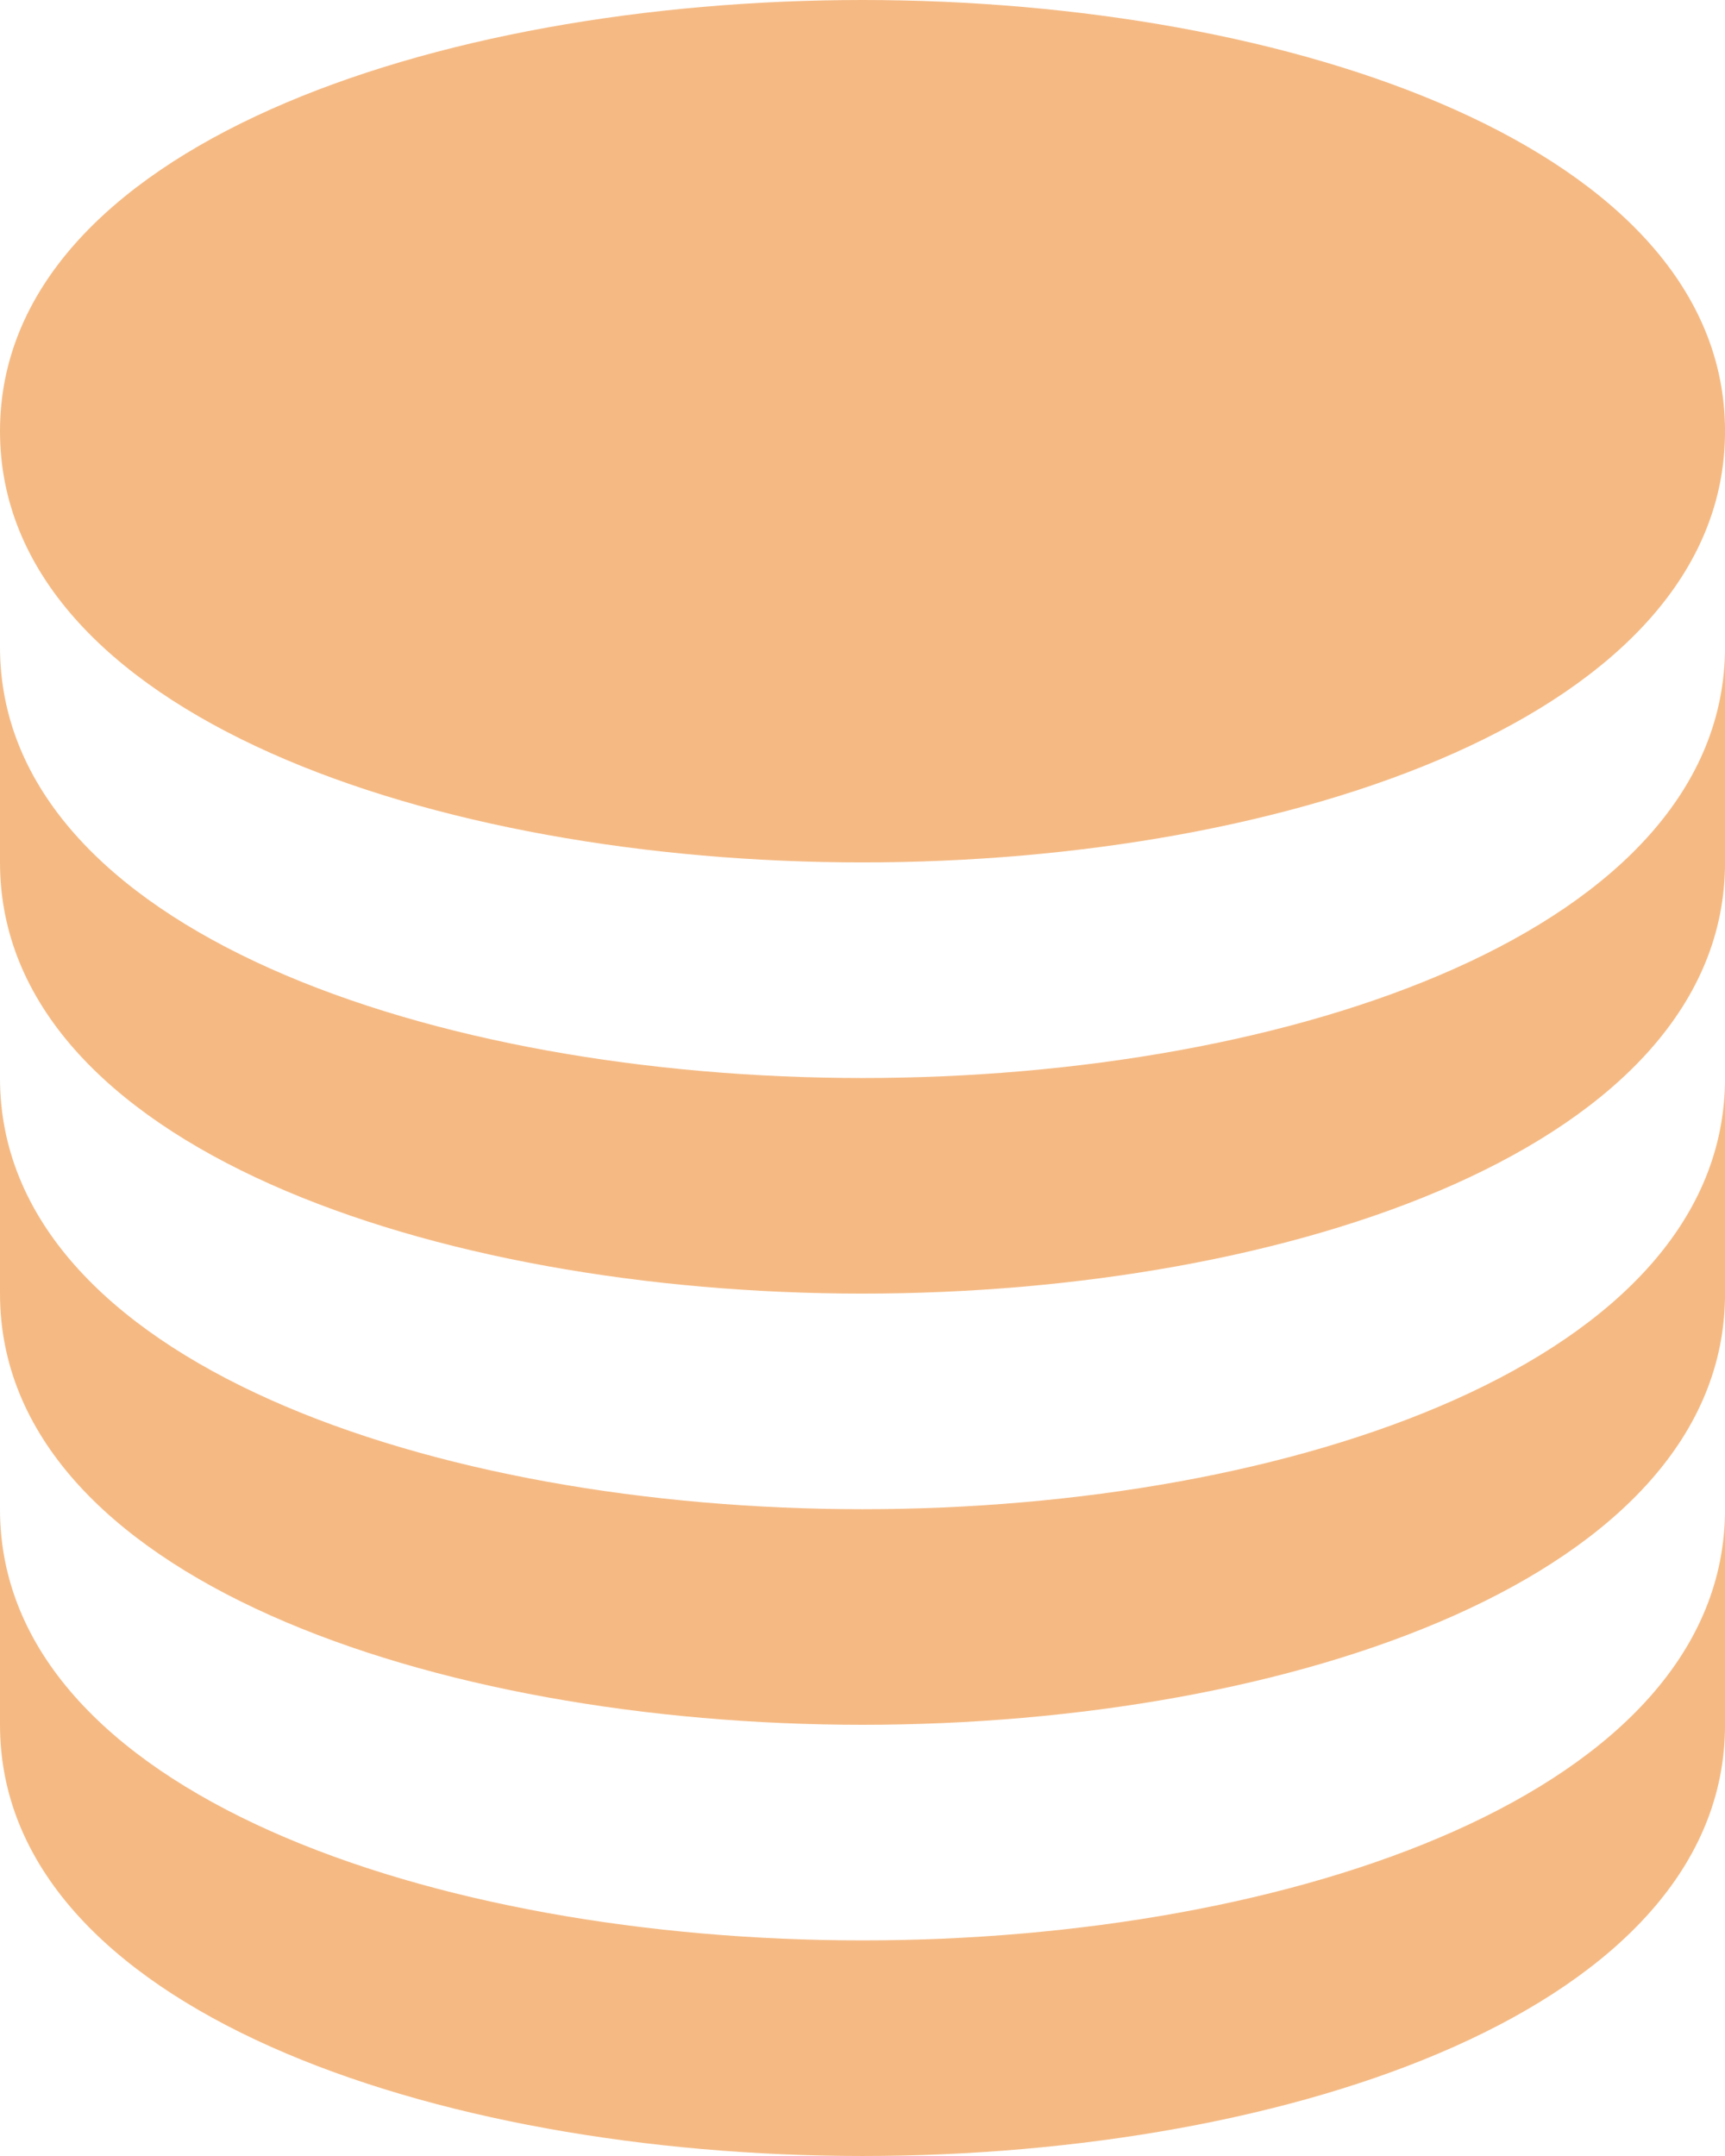 <svg id="update_management_disadvantage_icon" xmlns="http://www.w3.org/2000/svg" width="38.969" height="48.712" viewBox="0 0 38.969 48.712">
  <path id="Path_1593" data-name="Path 1593" d="M23.485,21.485c9.684,0,19.485-3.347,19.485-9.742S33.169,2,23.485,2,4,5.347,4,11.742,13.8,21.485,23.485,21.485Z" transform="translate(-4 -2)" fill="#f5ba84"/>
  <path id="Path_1594" data-name="Path 1594" d="M4,12.871c0,6.4,9.8,9.742,19.485,9.742s19.485-3.347,19.485-9.742V8c0,6.4-9.8,9.742-19.485,9.742S4,14.4,4,8Z" transform="translate(-4 6.614)" fill="#f5ba84"/>
  <path id="Path_1595" data-name="Path 1595" d="M4,16.871c0,6.4,9.8,9.742,19.485,9.742s19.485-3.347,19.485-9.742V12c0,6.4-9.8,9.742-19.485,9.742S4,18.4,4,12Z" transform="translate(-4 12.356)" fill="#f5ba84"/>
  <path id="Path_1596" data-name="Path 1596" d="M4,20.871c0,6.4,9.8,9.742,19.485,9.742s19.485-3.347,19.485-9.742V16c0,6.4-9.8,9.742-19.485,9.742S4,22.4,4,16Z" transform="translate(-4 18.098)" fill="#f5ba84"/>
</svg>
